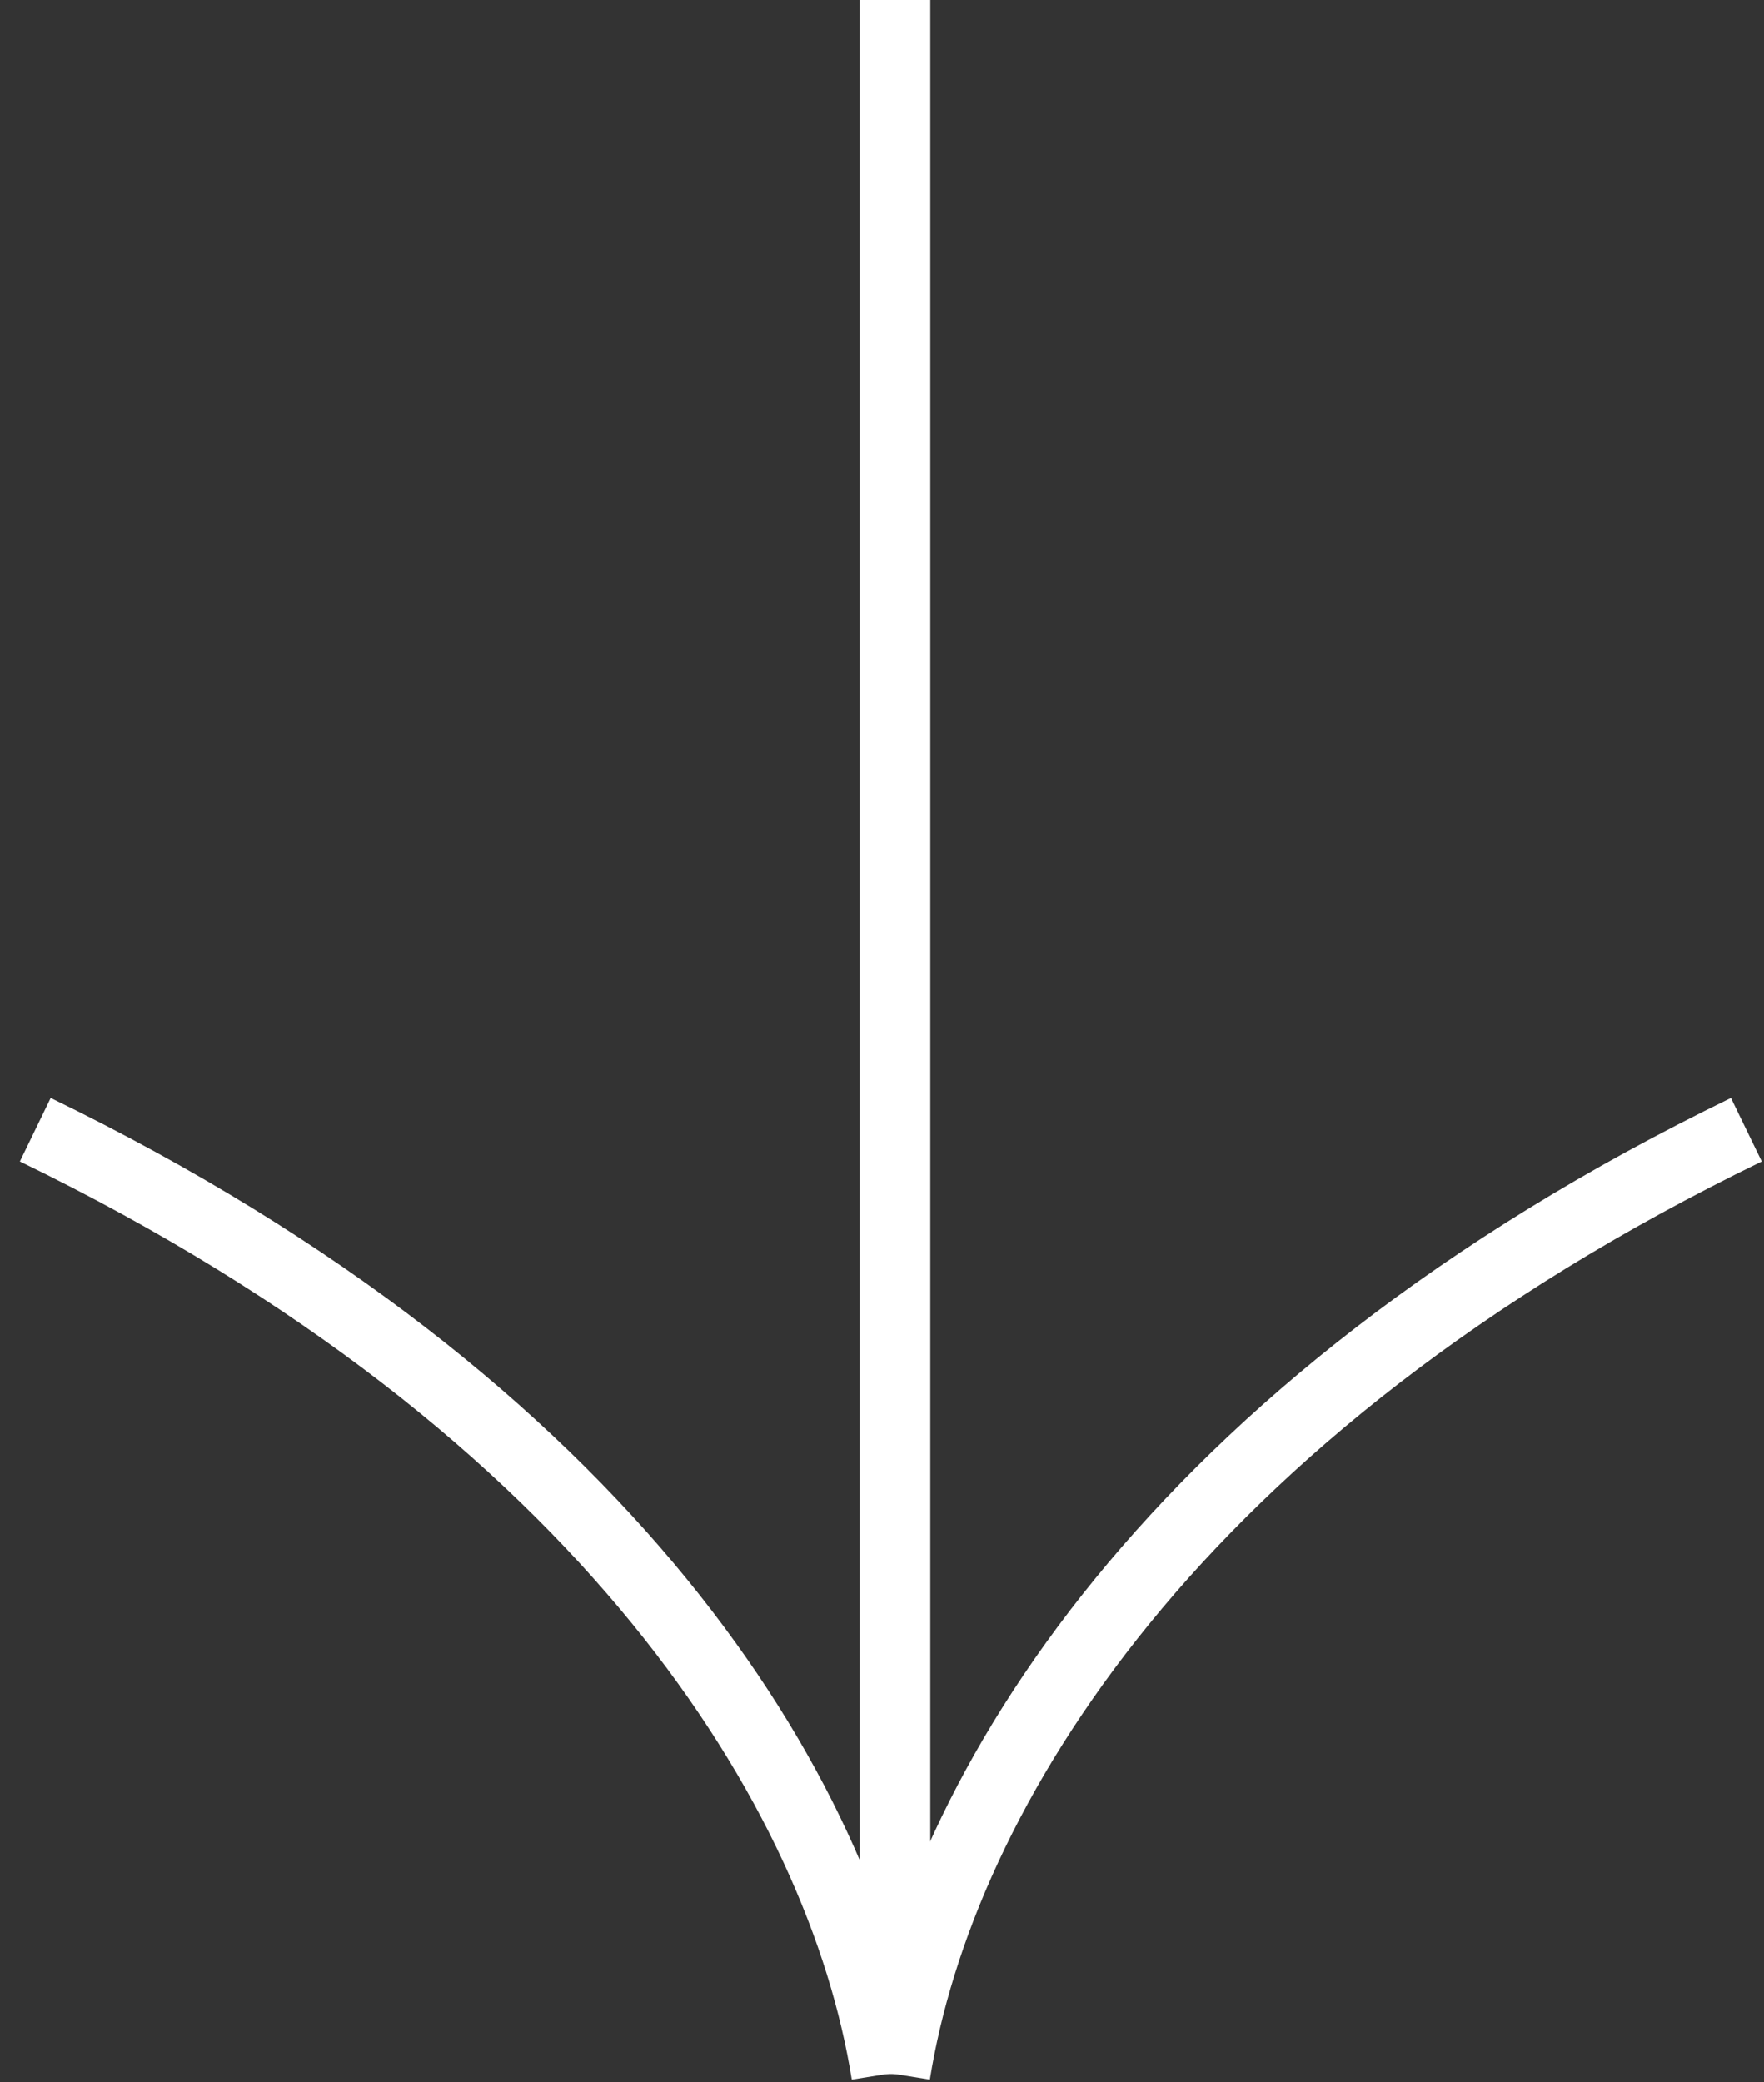 <svg width="50" height="59" viewBox="0 0 50 59" fill="none" xmlns="http://www.w3.org/2000/svg">
<rect x="0" y="0" width="50" height="59" fill="#333333" stroke="none"/>
<path d="M25.369 0L25.369 58.773" stroke="white" stroke-width="2"/>
<path d="M25.369 58.773C26.643 50.809 33.253 39.899 49.5 32.015" stroke="white" stroke-width="2"/>
<path d="M25.131 58.773C23.857 50.809 17.247 39.899 1 32.015" stroke="white" stroke-width="2"/>
</svg>
